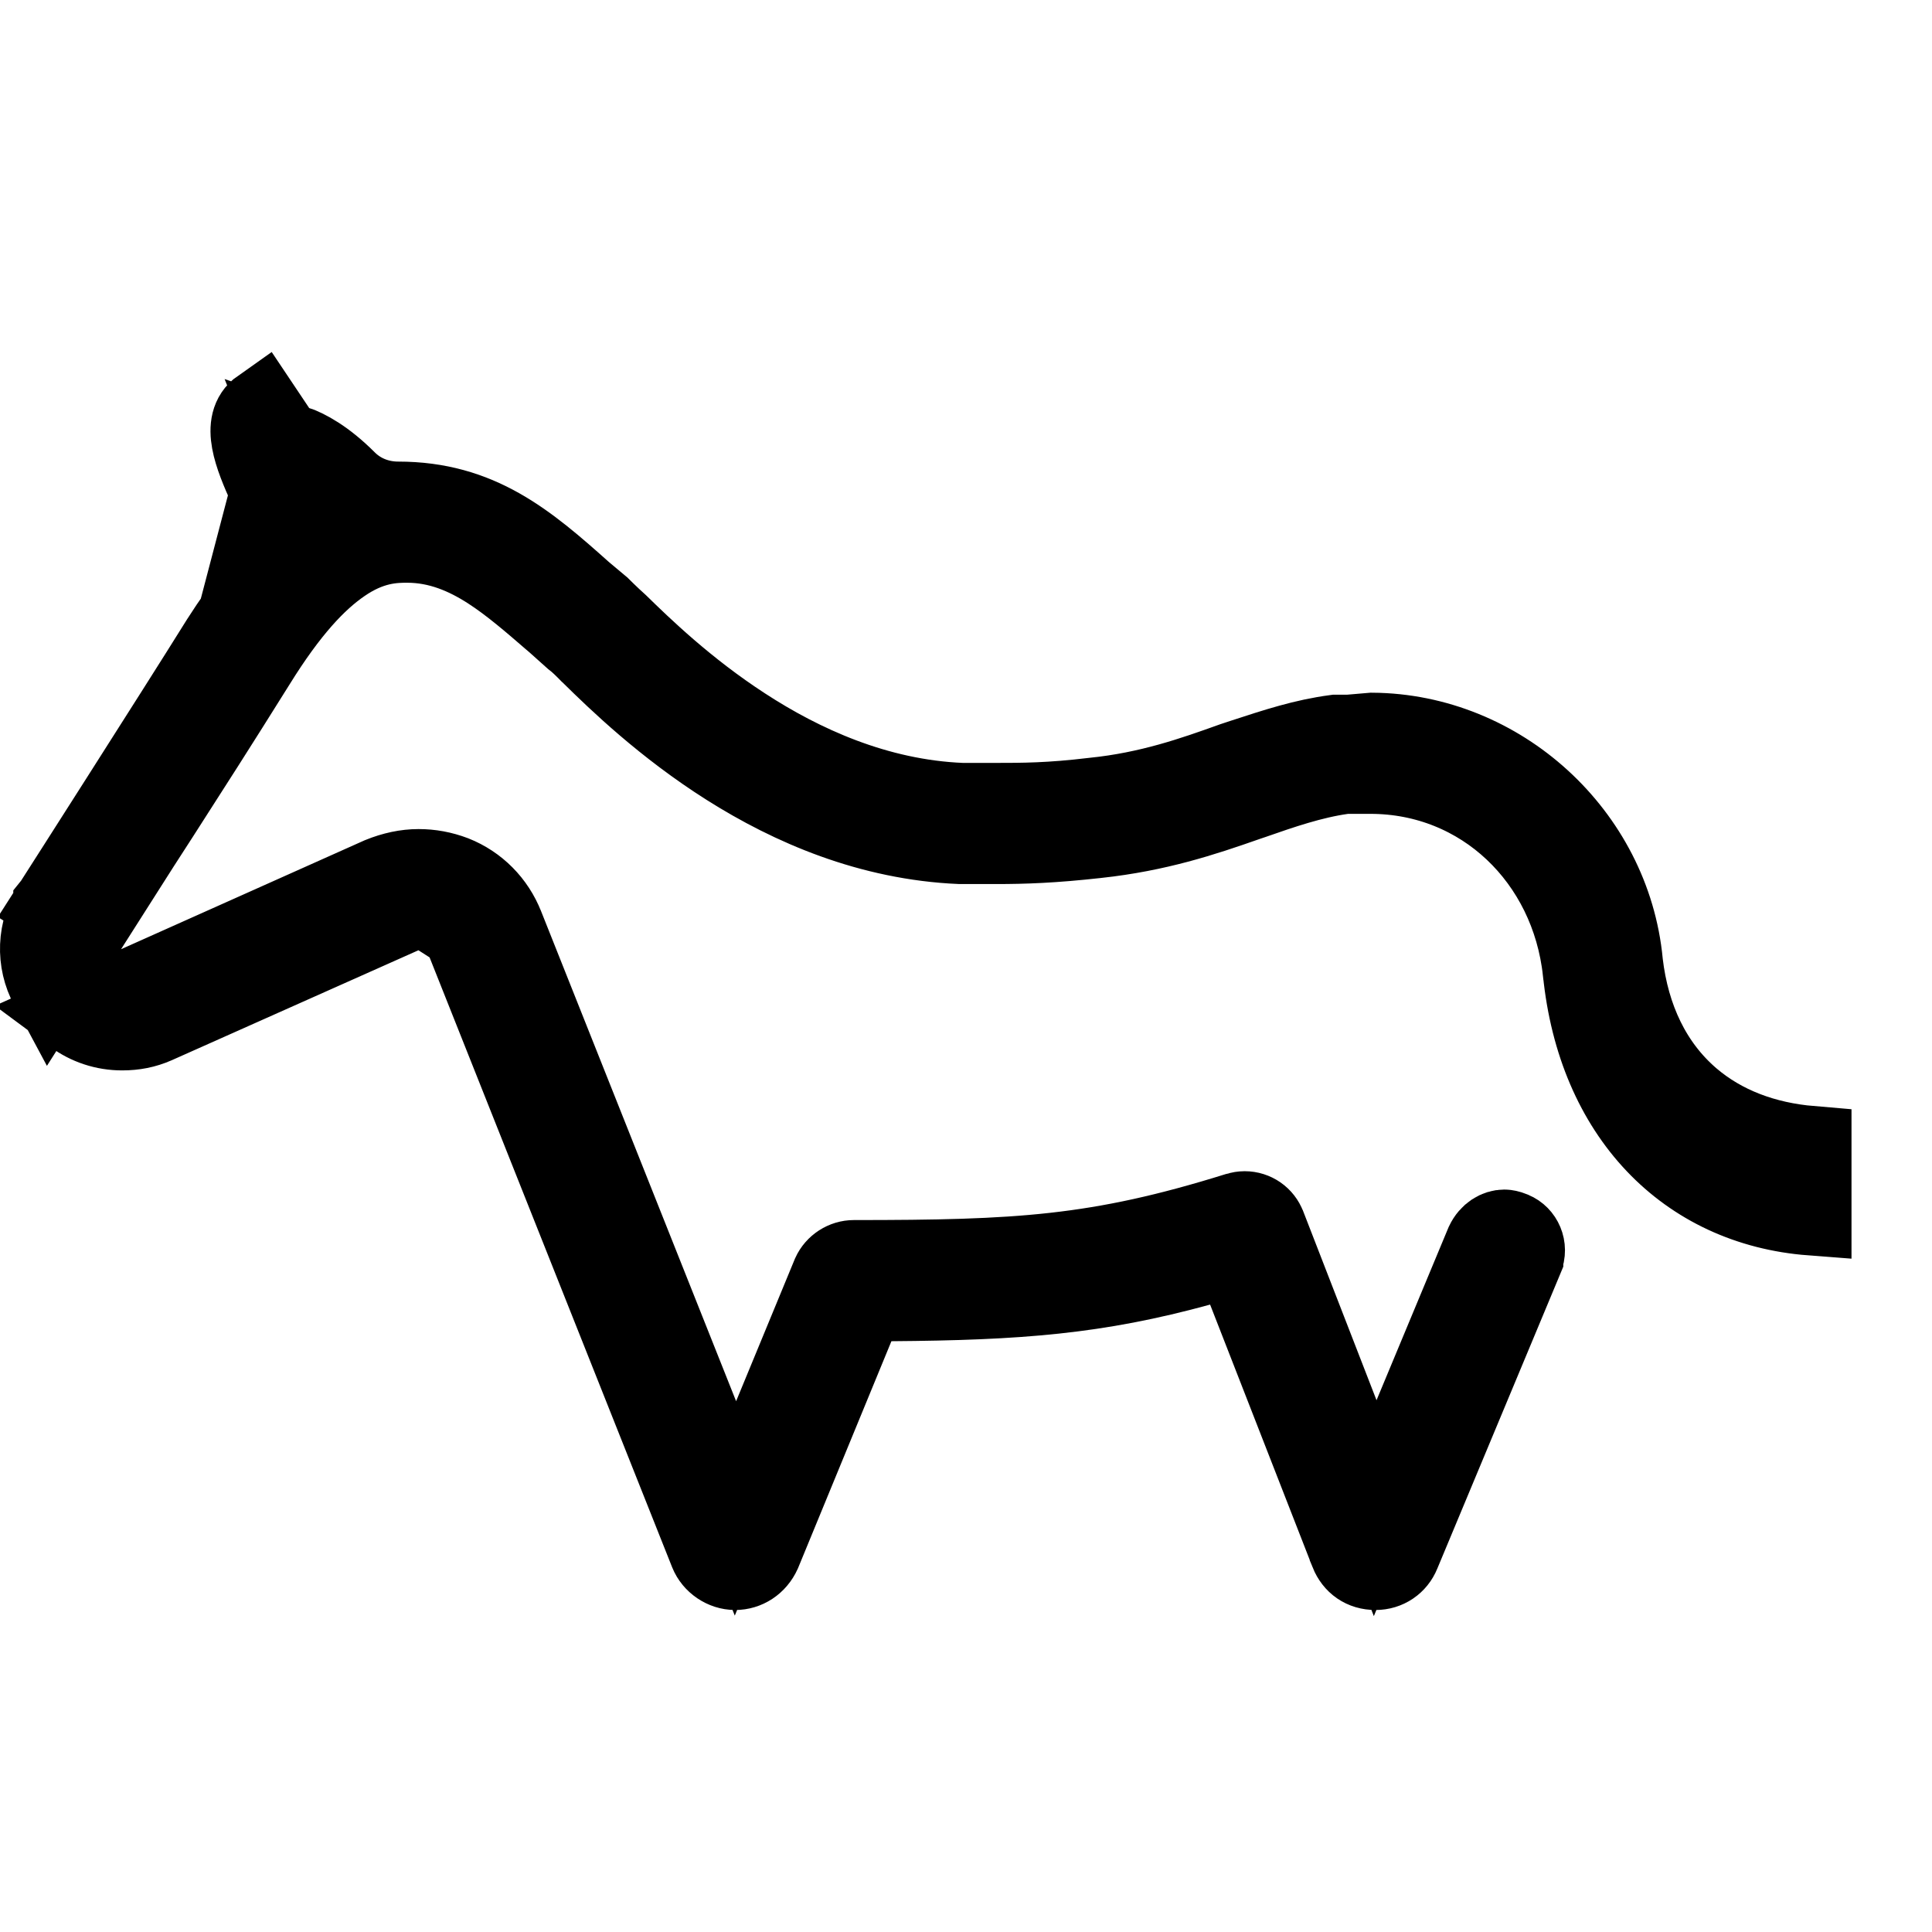 <svg width="24" height="24" viewBox="0 0 24 24" fill="none" xmlns="http://www.w3.org/2000/svg">
<path d="M3.332 6.05L3.788 5.844C3.744 5.748 3.706 5.661 3.676 5.58C3.67 5.563 3.664 5.547 3.658 5.532C3.805 5.582 4.033 5.703 4.302 5.973C4.483 6.154 4.717 6.234 4.946 6.234C5.948 6.234 6.539 6.736 7.235 7.358L7.241 7.364L7.248 7.369L7.458 7.545L7.465 7.552C7.479 7.566 7.5 7.586 7.523 7.609C7.566 7.651 7.625 7.707 7.681 7.757C7.971 8.04 8.513 8.567 9.231 9.033C9.954 9.504 10.887 9.934 11.948 9.977L11.958 9.977H11.968H12.384H12.384C12.693 9.977 13.043 9.977 13.587 9.911C14.278 9.841 14.83 9.646 15.32 9.47C15.363 9.456 15.405 9.442 15.447 9.428C15.857 9.294 16.198 9.182 16.59 9.13H16.734H16.756L16.777 9.128L17.045 9.105C18.632 9.116 20.006 10.37 20.157 11.953L20.157 11.953L20.158 11.964C20.239 12.652 20.516 13.238 20.996 13.65C21.403 13.998 21.919 14.19 22.5 14.239V15.096C20.952 14.978 19.843 13.841 19.665 12.07L19.664 12.067C19.513 10.671 18.422 9.61 17.024 9.61H16.747H16.711L16.676 9.615C16.294 9.669 15.918 9.799 15.557 9.925C15.529 9.934 15.502 9.944 15.474 9.953L15.472 9.954C14.938 10.141 14.377 10.327 13.628 10.409L13.627 10.409C13.081 10.47 12.721 10.482 12.372 10.482H11.928C9.688 10.386 8.014 8.786 7.341 8.123C7.335 8.117 7.329 8.111 7.322 8.105C7.267 8.049 7.197 7.978 7.127 7.925L6.918 7.738L6.918 7.738L6.912 7.733C6.897 7.721 6.882 7.708 6.868 7.695C6.614 7.475 6.35 7.246 6.083 7.074C5.792 6.887 5.455 6.739 5.059 6.739C5.057 6.739 5.055 6.739 5.053 6.739C4.987 6.739 4.866 6.739 4.722 6.773C4.57 6.809 4.413 6.877 4.247 6.991C3.93 7.208 3.584 7.574 3.172 8.239C2.678 9.03 2.352 9.537 1.978 10.12C1.905 10.233 1.83 10.35 1.751 10.472L1.751 10.472L1.75 10.473L1.082 11.523L0.618 12.253C0.449 11.94 0.459 11.558 0.664 11.24L0.664 11.239L0.243 10.97L0.664 11.239L0.664 11.239L0.665 11.239L0.665 11.237L0.669 11.232L0.682 11.212L0.731 11.136L0.91 10.855C1.061 10.619 1.268 10.295 1.492 9.942C1.94 9.238 2.461 8.419 2.746 7.961C3.042 7.498 3.332 7.138 3.603 6.865C3.907 6.581 3.936 6.165 3.786 5.841L3.332 6.05ZM3.332 6.05C3.408 6.214 3.382 6.391 3.256 6.505L3.522 5.491L3.509 5.472L3.244 5.076C2.992 5.253 3.156 5.658 3.332 6.05ZM1.708 12.248L4.727 10.898C4.887 10.833 5.047 10.799 5.198 10.799C5.349 10.799 5.49 10.825 5.636 10.88C5.921 10.993 6.145 11.219 6.258 11.507L6.258 11.507L6.259 11.509L8.68 17.592L9.136 18.738L9.606 17.598L10.335 15.832C10.383 15.726 10.492 15.656 10.607 15.656C12.644 15.656 13.635 15.605 15.37 15.064L15.37 15.064L15.38 15.061C15.399 15.055 15.433 15.049 15.461 15.049C15.58 15.049 15.683 15.122 15.723 15.23L15.723 15.23L15.726 15.236L16.634 17.576L17.083 18.735L17.561 17.587L18.453 15.445C18.508 15.329 18.606 15.277 18.688 15.277C18.708 15.277 18.742 15.283 18.781 15.299L18.781 15.299L18.792 15.304C18.908 15.351 18.978 15.496 18.92 15.633L18.92 15.634L17.395 19.289L17.395 19.289L17.392 19.296C17.342 19.42 17.226 19.5 17.087 19.5C16.936 19.5 16.825 19.42 16.77 19.285C16.77 19.285 16.77 19.284 16.77 19.284L15.498 16.024L15.334 15.604L14.9 15.724C13.623 16.074 12.663 16.149 11.069 16.161L10.737 16.164L10.611 16.471L9.453 19.285C9.391 19.422 9.266 19.5 9.132 19.5C8.997 19.5 8.865 19.411 8.814 19.284L5.801 11.708L5.742 11.558L5.606 11.472L5.467 11.383L5.24 11.238L4.994 11.348L1.932 12.713C1.8 12.771 1.667 12.797 1.517 12.797C1.299 12.797 1.091 12.728 0.92 12.601L1.708 12.248Z" fill="black" stroke="black"/>
</svg>
